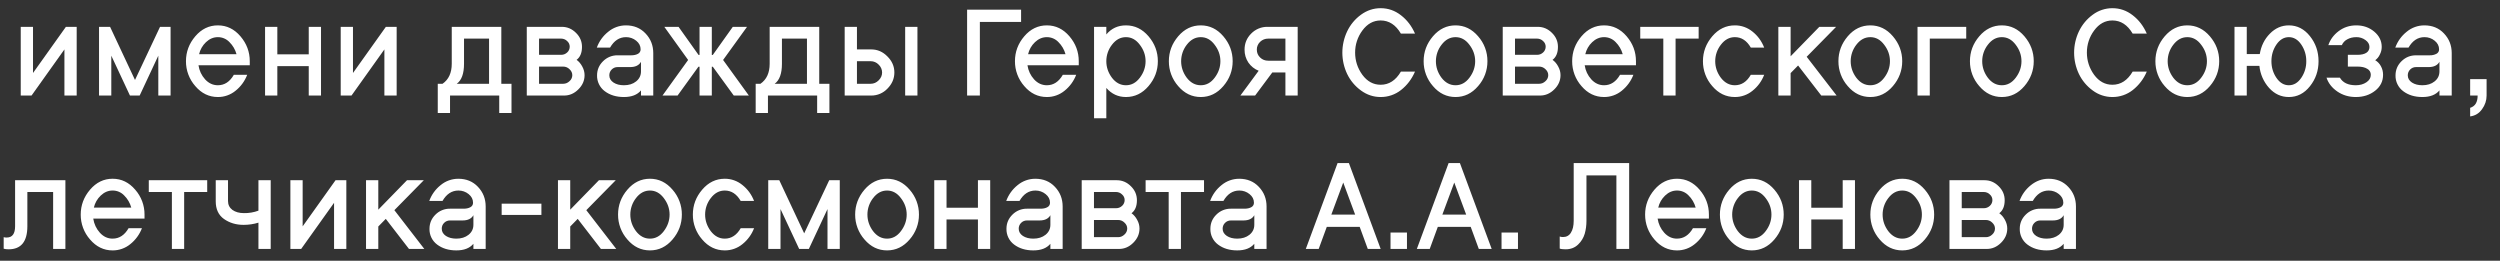 <svg width="163" height="17" viewBox="0 0 163 17" fill="none" xmlns="http://www.w3.org/2000/svg">
<rect x="0" y="0" width="163" height="17" fill="#333333" stroke="none"/>
<g clip-path="url(#clip0_11_3)">
<path d="M9.106 6.23H8.473L7.257 3.63V6.23H6.457V1.75H7.177L8.802 5.214L10.434 1.75H11.122V6.23H10.322V3.63L9.106 6.23ZM14.205 5.558C14.637 5.558 14.984 5.332 15.245 4.878H16.117C15.961 5.286 15.699 5.646 15.357 5.918C15.032 6.184 14.625 6.329 14.205 6.326C13.629 6.326 13.138 6.089 12.733 5.614C12.338 5.166 12.121 4.588 12.125 3.99C12.125 3.382 12.328 2.841 12.733 2.366C13.138 1.892 13.629 1.654 14.205 1.654C14.781 1.654 15.272 1.892 15.677 2.366C16.082 2.841 16.285 3.382 16.285 3.99V4.254H12.941C12.994 4.606 13.138 4.914 13.373 5.174C13.608 5.43 13.885 5.558 14.205 5.558ZM14.957 2.742C14.86 2.64 14.743 2.559 14.614 2.504C14.485 2.449 14.345 2.421 14.205 2.422C13.917 2.422 13.658 2.532 13.429 2.75C13.206 2.962 13.05 3.234 12.981 3.534H15.421C15.339 3.234 15.179 2.961 14.957 2.742ZM17.282 1.75H18.082V3.542H20.13V1.75H20.93V6.23H20.13V4.31H18.082V6.23H17.282V1.75ZM22.214 1.75H23.014V4.758L25.158 1.75H25.862V6.23H25.062V3.222L22.918 6.23H22.214V1.75ZM29.454 1.75H32.686V5.462H33.35V7.366H32.55V6.23H29.342V7.366H28.542V5.462H28.854C29.254 5.185 29.454 4.75 29.454 4.158V1.75ZM29.782 5.462H31.886V2.518H30.254V4.158C30.254 4.798 30.097 5.233 29.782 5.462ZM38.114 4.902C38.114 5.254 37.978 5.564 37.706 5.83C37.439 6.097 37.13 6.23 36.778 6.23H34.346V1.75H36.634C36.986 1.75 37.292 1.881 37.554 2.142C37.815 2.398 37.946 2.702 37.946 3.054C37.946 3.444 37.828 3.726 37.594 3.902C37.743 4.009 37.866 4.153 37.962 4.334C38.063 4.516 38.114 4.705 38.114 4.902ZM36.978 3.422C37.031 3.375 37.073 3.317 37.102 3.252C37.131 3.187 37.146 3.117 37.146 3.046C37.147 2.976 37.132 2.907 37.103 2.843C37.074 2.78 37.031 2.723 36.978 2.678C36.928 2.627 36.868 2.587 36.802 2.56C36.736 2.532 36.665 2.518 36.594 2.518H35.146V3.574H36.594C36.738 3.574 36.866 3.524 36.978 3.422ZM37.13 5.294C37.187 5.246 37.233 5.186 37.265 5.118C37.297 5.051 37.314 4.977 37.314 4.902C37.314 4.753 37.252 4.622 37.13 4.51C37.077 4.456 37.013 4.414 36.943 4.385C36.873 4.356 36.798 4.342 36.722 4.342H35.146V5.462H36.722C36.876 5.462 37.012 5.406 37.13 5.294ZM38.928 4.918C38.928 4.556 39.059 4.246 39.321 3.99C39.444 3.866 39.592 3.768 39.754 3.702C39.916 3.636 40.09 3.603 40.265 3.606H41.16C41.331 3.606 41.475 3.574 41.593 3.51C41.648 3.483 41.693 3.44 41.724 3.388C41.755 3.335 41.77 3.275 41.768 3.214C41.768 2.996 41.672 2.809 41.48 2.654C41.293 2.501 41.058 2.419 40.817 2.422C40.385 2.422 40.037 2.649 39.777 3.102H38.913C39.067 2.686 39.315 2.342 39.657 2.07C39.981 1.801 40.388 1.654 40.809 1.654C41.331 1.654 41.758 1.83 42.089 2.182C42.425 2.534 42.593 2.962 42.593 3.462V6.23H41.793V5.894C41.553 6.182 41.182 6.326 40.681 6.326C40.179 6.326 39.761 6.198 39.425 5.942C39.267 5.823 39.139 5.668 39.053 5.49C38.967 5.312 38.923 5.116 38.928 4.918ZM39.728 4.918C39.728 5.105 39.819 5.26 40.001 5.382C40.181 5.5 40.408 5.558 40.681 5.558C41.001 5.558 41.265 5.476 41.472 5.31C41.686 5.14 41.792 4.921 41.792 4.654V4.03C41.664 4.26 41.427 4.374 41.08 4.374H40.264C40.193 4.373 40.121 4.387 40.055 4.414C39.989 4.442 39.93 4.483 39.88 4.534C39.83 4.584 39.79 4.644 39.764 4.71C39.738 4.776 39.726 4.847 39.728 4.918ZM46.41 1.75V3.582H46.474L47.778 1.75H48.706L47.146 3.91L48.826 6.23H47.842L46.474 4.35H46.41V6.23H45.61V4.35H45.538L44.178 6.23H43.194L44.866 3.91L43.314 1.75H44.242L45.546 3.582H45.61V1.75H46.41ZM50.182 1.75H53.414V5.462H54.078V7.366H53.278V6.23H50.07V7.366H49.27V5.462H49.582C49.982 5.185 50.182 4.75 50.182 4.158V1.75ZM50.51 5.462H52.614V2.518H50.982V4.158C50.982 4.798 50.824 5.233 50.51 5.462ZM55.873 1.75V3.222H56.809C57.209 3.222 57.559 3.374 57.857 3.678C58.161 3.978 58.313 4.326 58.313 4.726C58.313 5.126 58.161 5.478 57.857 5.782C57.722 5.924 57.56 6.037 57.379 6.114C57.199 6.191 57.005 6.231 56.809 6.23H55.073V1.75H55.873ZM59.817 6.23H59.017V1.75H59.817V6.23ZM57.289 5.238C57.439 5.089 57.513 4.918 57.513 4.726C57.513 4.63 57.492 4.535 57.454 4.447C57.415 4.359 57.359 4.28 57.289 4.214C57.222 4.143 57.142 4.087 57.052 4.048C56.963 4.01 56.866 3.99 56.769 3.99H55.873V5.462H56.769C56.967 5.462 57.139 5.388 57.289 5.238ZM66.575 1.43H63.887V6.23H63.055V0.63H66.575V1.43ZM68.255 5.558C68.687 5.558 69.033 5.332 69.295 4.878H70.167C70.011 5.286 69.749 5.646 69.407 5.918C69.082 6.184 68.675 6.329 68.255 6.326C67.679 6.326 67.188 6.089 66.783 5.614C66.388 5.166 66.171 4.588 66.175 3.99C66.175 3.382 66.377 2.841 66.783 2.366C67.188 1.892 67.679 1.654 68.255 1.654C68.831 1.654 69.321 1.892 69.727 2.366C70.132 2.841 70.335 3.382 70.335 3.99V4.254H66.99C67.043 4.606 67.187 4.914 67.422 5.174C67.656 5.43 67.935 5.558 68.255 5.558ZM69.007 2.742C68.91 2.64 68.793 2.559 68.664 2.504C68.535 2.449 68.395 2.421 68.255 2.422C67.967 2.422 67.708 2.532 67.479 2.75C67.256 2.962 67.1 3.234 67.031 3.534H69.471C69.389 3.234 69.229 2.961 69.007 2.742ZM73.412 1.654C73.988 1.654 74.478 1.892 74.884 2.366C75.289 2.841 75.492 3.382 75.492 3.99C75.492 4.598 75.289 5.14 74.884 5.614C74.478 6.089 73.988 6.326 73.412 6.326C72.905 6.326 72.478 6.129 72.132 5.734V7.71H71.332V1.75H72.132V2.246C72.462 1.852 72.889 1.654 73.412 1.654ZM72.5 5.07C72.75 5.396 73.055 5.558 73.412 5.558C73.769 5.558 74.07 5.396 74.316 5.07C74.566 4.74 74.692 4.38 74.692 3.99C74.692 3.601 74.567 3.244 74.316 2.918C74.07 2.588 73.769 2.422 73.412 2.422C73.054 2.422 72.75 2.588 72.5 2.918C72.261 3.224 72.132 3.602 72.132 3.99C72.132 4.38 72.254 4.74 72.5 5.07ZM76.818 2.366C77.224 1.892 77.714 1.654 78.29 1.654C78.866 1.654 79.357 1.892 79.762 2.366C80.168 2.841 80.37 3.382 80.37 3.99C80.37 4.598 80.168 5.14 79.762 5.614C79.357 6.089 78.866 6.326 78.29 6.326C77.714 6.326 77.224 6.089 76.818 5.614C76.423 5.166 76.206 4.588 76.21 3.99C76.21 3.382 76.413 2.841 76.818 2.366ZM77.378 5.07C77.629 5.396 77.933 5.558 78.29 5.558C78.648 5.558 78.949 5.396 79.194 5.07C79.445 4.74 79.57 4.38 79.57 3.99C79.57 3.601 79.445 3.244 79.194 2.918C78.949 2.588 78.648 2.422 78.29 2.422C77.933 2.422 77.629 2.588 77.378 2.918C77.139 3.224 77.01 3.602 77.01 3.99C77.01 4.38 77.133 4.74 77.378 5.07ZM81.145 3.238C81.145 2.828 81.289 2.478 81.577 2.19C81.715 2.048 81.88 1.936 82.064 1.86C82.246 1.784 82.443 1.747 82.641 1.75H84.609V6.23H83.809V4.726H82.953L81.833 6.23H80.873L82.065 4.614C81.793 4.506 81.559 4.319 81.393 4.078C81.228 3.829 81.142 3.537 81.145 3.238ZM82.161 2.726C82.091 2.791 82.036 2.871 81.999 2.959C81.961 3.047 81.943 3.142 81.945 3.238C81.945 3.441 82.017 3.612 82.161 3.75C82.305 3.89 82.481 3.958 82.689 3.958H83.809V2.518H82.689C82.592 2.516 82.495 2.533 82.404 2.569C82.313 2.605 82.231 2.658 82.161 2.726ZM90.018 0.534C90.508 0.534 90.951 0.689 91.346 0.998C91.74 1.302 92.044 1.7 92.258 2.19H91.338C91.002 1.62 90.562 1.334 90.018 1.334C89.543 1.334 89.146 1.554 88.826 1.99C88.517 2.406 88.351 2.912 88.354 3.43C88.354 3.958 88.511 4.441 88.826 4.878C89.146 5.31 89.543 5.526 90.018 5.526C90.562 5.526 91.002 5.241 91.338 4.67H92.258C92.044 5.161 91.74 5.561 91.346 5.87C90.968 6.168 90.5 6.329 90.018 6.326C89.554 6.326 89.127 6.186 88.738 5.902C88.352 5.623 88.041 5.252 87.834 4.822C87.628 4.388 87.521 3.914 87.521 3.434C87.521 2.954 87.628 2.48 87.834 2.046C88.039 1.613 88.35 1.239 88.738 0.958C89.127 0.676 89.554 0.534 90.018 0.534ZM93.428 2.366C93.834 1.892 94.325 1.654 94.901 1.654C95.477 1.654 95.967 1.892 96.373 2.366C96.769 2.814 96.985 3.392 96.981 3.99C96.985 4.588 96.769 5.166 96.373 5.614C95.967 6.089 95.477 6.326 94.901 6.326C94.325 6.326 93.834 6.089 93.429 5.614C93.034 5.166 92.817 4.588 92.821 3.99C92.821 3.382 93.022 2.841 93.428 2.366ZM93.988 5.07C94.239 5.396 94.543 5.558 94.901 5.558C95.258 5.558 95.559 5.396 95.805 5.07C96.055 4.74 96.181 4.38 96.181 3.99C96.181 3.601 96.055 3.244 95.805 2.918C95.559 2.588 95.258 2.422 94.901 2.422C94.543 2.422 94.239 2.588 93.989 2.918C93.75 3.224 93.621 3.602 93.621 3.99C93.621 4.38 93.742 4.74 93.988 5.07ZM101.746 4.902C101.746 5.254 101.61 5.564 101.338 5.83C101.071 6.097 100.762 6.23 100.41 6.23H97.978V1.75H100.266C100.618 1.75 100.924 1.881 101.186 2.142C101.447 2.398 101.578 2.702 101.578 3.054C101.578 3.444 101.46 3.726 101.226 3.902C101.375 4.009 101.498 4.153 101.594 4.334C101.695 4.516 101.746 4.705 101.746 4.902ZM100.61 3.422C100.663 3.375 100.705 3.317 100.734 3.252C100.763 3.187 100.778 3.117 100.778 3.046C100.779 2.976 100.764 2.907 100.735 2.843C100.706 2.78 100.663 2.723 100.61 2.678C100.56 2.627 100.5 2.587 100.434 2.56C100.368 2.532 100.297 2.518 100.226 2.518H98.778V3.574H100.226C100.37 3.574 100.498 3.524 100.61 3.422ZM100.762 5.294C100.819 5.246 100.865 5.186 100.897 5.118C100.929 5.05 100.945 4.977 100.946 4.902C100.946 4.753 100.884 4.622 100.762 4.51C100.708 4.457 100.645 4.414 100.575 4.385C100.505 4.356 100.43 4.342 100.354 4.342H98.778V5.462H100.354C100.508 5.462 100.644 5.406 100.762 5.294ZM104.585 5.558C105.017 5.558 105.363 5.332 105.625 4.878H106.497C106.341 5.286 106.078 5.645 105.737 5.918C105.412 6.184 105.005 6.328 104.585 6.326C104.009 6.326 103.518 6.089 103.113 5.614C102.717 5.166 102.501 4.588 102.505 3.99C102.505 3.382 102.707 2.841 103.113 2.366C103.518 1.892 104.009 1.654 104.585 1.654C105.161 1.654 105.651 1.892 106.057 2.366C106.462 2.841 106.665 3.382 106.665 3.99V4.254H103.321C103.374 4.606 103.518 4.914 103.753 5.174C103.987 5.43 104.265 5.558 104.585 5.558ZM105.337 2.742C105.24 2.64 105.123 2.559 104.994 2.504C104.865 2.449 104.726 2.421 104.585 2.422C104.297 2.422 104.038 2.532 103.809 2.75C103.586 2.961 103.43 3.234 103.361 3.534H105.801C105.718 3.234 105.558 2.961 105.337 2.742ZM110.752 1.75V2.518H109.248V6.23H108.448V2.518H106.944V1.75H110.752ZM113.112 5.558C113.544 5.558 113.891 5.332 114.152 4.878H115.024C114.869 5.287 114.606 5.646 114.264 5.918C113.939 6.184 113.532 6.329 113.112 6.326C112.536 6.326 112.046 6.089 111.64 5.614C111.245 5.166 111.028 4.588 111.032 3.99C111.032 3.382 111.235 2.841 111.64 2.366C112.046 1.892 112.536 1.654 113.112 1.654C113.532 1.651 113.939 1.796 114.264 2.062C114.606 2.334 114.859 2.682 115.024 3.102H114.152C113.891 2.649 113.544 2.422 113.112 2.422C112.755 2.422 112.451 2.588 112.2 2.918C111.961 3.224 111.832 3.602 111.832 3.99C111.832 4.38 111.955 4.74 112.2 5.07C112.451 5.396 112.755 5.558 113.112 5.558ZM119.716 1.75L117.796 3.702L119.748 6.23H118.748L117.236 4.27L116.748 4.766V6.23H115.948V1.75H116.748V3.67L118.62 1.75H119.716ZM120.473 2.366C120.878 1.892 121.369 1.654 121.945 1.654C122.521 1.654 123.012 1.892 123.417 2.366C123.822 2.841 124.025 3.382 124.025 3.99C124.025 4.598 123.822 5.14 123.417 5.614C123.012 6.089 122.521 6.326 121.945 6.326C121.369 6.326 120.878 6.089 120.473 5.614C120.078 5.166 119.861 4.588 119.865 3.99C119.865 3.382 120.068 2.841 120.473 2.366ZM121.033 5.07C121.284 5.396 121.588 5.558 121.945 5.558C122.302 5.558 122.604 5.396 122.849 5.07C123.1 4.74 123.225 4.38 123.225 3.99C123.225 3.601 123.1 3.244 122.849 2.918C122.604 2.588 122.302 2.422 121.945 2.422C121.588 2.422 121.284 2.588 121.033 2.918C120.794 3.224 120.665 3.602 120.665 3.99C120.665 4.38 120.788 4.74 121.033 5.07ZM125.022 1.75H128.198V2.518H125.822V6.23H125.022V1.75ZM129.048 2.366C129.453 1.892 129.944 1.654 130.52 1.654C131.096 1.654 131.586 1.892 131.992 2.366C132.397 2.841 132.6 3.382 132.6 3.99C132.6 4.598 132.397 5.14 131.992 5.614C131.586 6.089 131.096 6.326 130.52 6.326C129.944 6.326 129.453 6.089 129.048 5.614C128.652 5.166 128.436 4.588 128.44 3.99C128.44 3.382 128.642 2.841 129.048 2.366ZM129.608 5.07C129.858 5.396 130.162 5.558 130.52 5.558C130.877 5.558 131.178 5.396 131.424 5.07C131.674 4.74 131.8 4.38 131.8 3.99C131.8 3.601 131.674 3.244 131.424 2.918C131.178 2.588 130.877 2.422 130.52 2.422C130.162 2.422 129.858 2.588 129.608 2.918C129.369 3.224 129.239 3.602 129.24 3.99C129.24 4.38 129.362 4.74 129.608 5.07ZM137.729 0.534C138.22 0.534 138.662 0.689 139.057 0.998C139.452 1.302 139.756 1.7 139.969 2.19H139.049C138.713 1.62 138.273 1.334 137.729 1.334C137.254 1.334 136.857 1.554 136.537 1.99C136.227 2.406 136.062 2.911 136.065 3.43C136.065 3.958 136.222 4.441 136.537 4.878C136.857 5.31 137.254 5.526 137.729 5.526C138.273 5.526 138.713 5.241 139.049 4.67H139.969C139.771 5.141 139.458 5.554 139.057 5.87C138.679 6.168 138.211 6.329 137.729 6.326C137.268 6.327 136.818 6.178 136.449 5.902C136.063 5.623 135.752 5.252 135.545 4.822C135.339 4.388 135.232 3.914 135.232 3.434C135.232 2.954 135.339 2.48 135.545 2.046C135.758 1.604 136.06 1.241 136.449 0.958C136.818 0.682 137.268 0.533 137.729 0.534ZM141.14 2.366C141.546 1.892 142.036 1.654 142.612 1.654C143.188 1.654 143.679 1.892 144.084 2.366C144.49 2.841 144.692 3.382 144.692 3.99C144.692 4.598 144.49 5.14 144.084 5.614C143.679 6.089 143.188 6.326 142.612 6.326C142.036 6.326 141.546 6.089 141.14 5.614C140.745 5.166 140.528 4.588 140.532 3.99C140.532 3.382 140.735 2.841 141.14 2.366ZM141.7 5.07C141.951 5.396 142.255 5.558 142.612 5.558C142.97 5.558 143.271 5.396 143.516 5.07C143.767 4.74 143.892 4.38 143.892 3.99C143.892 3.601 143.767 3.244 143.516 2.918C143.271 2.588 142.97 2.422 142.612 2.422C142.255 2.422 141.951 2.588 141.7 2.918C141.461 3.224 141.332 3.602 141.332 3.99C141.332 4.38 141.455 4.74 141.7 5.07ZM145.689 1.75H146.489V3.526H147.337C147.423 2.998 147.641 2.556 147.993 2.198C148.345 1.836 148.759 1.654 149.233 1.654C149.777 1.654 150.236 1.889 150.609 2.358C150.983 2.828 151.169 3.372 151.169 3.99C151.169 4.61 150.983 5.153 150.609 5.622C150.236 6.092 149.777 6.326 149.233 6.326C148.732 6.326 148.303 6.129 147.945 5.734C147.586 5.334 147.364 4.829 147.313 4.294H146.489V6.23H145.689V1.75ZM150.041 2.902C149.823 2.582 149.553 2.422 149.233 2.422C148.913 2.422 148.644 2.582 148.425 2.902C148.207 3.222 148.097 3.585 148.097 3.99C148.097 4.396 148.207 4.758 148.425 5.078C148.644 5.398 148.913 5.558 149.233 5.558C149.553 5.558 149.823 5.398 150.041 5.078C150.26 4.758 150.375 4.378 150.369 3.99C150.375 3.602 150.26 3.222 150.041 2.902ZM153.72 4.342H153.08V3.574H153.72C153.955 3.574 154.141 3.532 154.28 3.446C154.346 3.406 154.399 3.35 154.436 3.282C154.472 3.215 154.49 3.139 154.488 3.062C154.488 2.886 154.403 2.737 154.232 2.614C154.059 2.485 153.848 2.418 153.632 2.422C153.408 2.422 153.211 2.47 153.04 2.566C152.883 2.647 152.759 2.78 152.688 2.942H151.808C151.931 2.58 152.155 2.276 152.48 2.03C152.811 1.78 153.195 1.654 153.632 1.654C154.085 1.654 154.475 1.79 154.8 2.062C155.125 2.334 155.288 2.668 155.288 3.062C155.288 3.238 155.245 3.406 155.16 3.566C155.094 3.709 154.992 3.833 154.864 3.926C155.02 4.018 155.147 4.151 155.232 4.31C155.328 4.481 155.376 4.67 155.376 4.878C155.376 5.3 155.203 5.646 154.856 5.918C154.509 6.19 154.091 6.326 153.6 6.326C153.147 6.326 152.744 6.206 152.392 5.966C152.04 5.721 151.805 5.42 151.688 5.062H152.56C152.752 5.393 153.099 5.558 153.6 5.558C153.867 5.558 154.096 5.494 154.288 5.366C154.48 5.238 154.576 5.076 154.576 4.878C154.578 4.797 154.557 4.718 154.516 4.649C154.475 4.579 154.415 4.523 154.344 4.486C154.189 4.39 153.981 4.342 153.72 4.342ZM156.188 4.918C156.188 4.556 156.319 4.246 156.58 3.99C156.842 3.734 157.156 3.606 157.524 3.606H158.42C158.57 3.611 158.718 3.578 158.852 3.51C158.907 3.483 158.953 3.441 158.984 3.388C159.015 3.336 159.031 3.275 159.028 3.214C159.028 2.996 158.932 2.809 158.74 2.654C158.553 2.501 158.318 2.419 158.076 2.422C157.644 2.422 157.298 2.649 157.036 3.102H156.172C156.327 2.686 156.575 2.342 156.916 2.07C157.24 1.801 157.647 1.654 158.068 1.654C158.591 1.654 159.018 1.83 159.348 2.182C159.684 2.534 159.852 2.962 159.852 3.462V6.23H159.052V5.894C158.812 6.182 158.442 6.326 157.94 6.326C157.439 6.326 157.02 6.198 156.684 5.942C156.526 5.823 156.398 5.668 156.312 5.49C156.226 5.312 156.183 5.116 156.188 4.918ZM156.988 4.918C156.988 5.105 157.079 5.26 157.26 5.382C157.442 5.5 157.668 5.558 157.94 5.558C158.26 5.558 158.524 5.476 158.732 5.31C158.946 5.14 159.052 4.921 159.052 4.654V4.03C158.924 4.26 158.687 4.374 158.34 4.374H157.524C157.452 4.373 157.382 4.387 157.315 4.414C157.249 4.442 157.19 4.483 157.14 4.534C157.09 4.584 157.051 4.644 157.024 4.71C156.998 4.776 156.986 4.847 156.988 4.918ZM162.126 5.158V6.23C162.126 6.55 162.028 6.846 161.83 7.118C161.638 7.39 161.38 7.548 161.054 7.59V7.03C161.38 6.93 161.542 6.662 161.542 6.23H161.054V5.158H162.126ZM3.464 12.518H1.784V14.75C1.784 15.753 1.376 16.255 0.56 16.255C0.427 16.255 0.32 16.241 0.24 16.215V15.463C0.305 15.483 0.372 15.491 0.44 15.487C0.803 15.487 0.984 15.241 0.984 14.751V11.751H4.264V16.231H3.464V12.518ZM7.344 15.558C7.775 15.558 8.122 15.332 8.384 14.878H9.255C9.099 15.286 8.837 15.646 8.495 15.918C8.17 16.184 7.763 16.329 7.343 16.327C6.767 16.327 6.277 16.089 5.871 15.614C5.476 15.166 5.259 14.588 5.263 13.991C5.263 13.383 5.466 12.841 5.871 12.367C6.277 11.892 6.767 11.654 7.343 11.654C7.919 11.654 8.41 11.892 8.815 12.367C9.21 12.815 9.427 13.393 9.423 13.99V14.254H6.08C6.134 14.607 6.278 14.914 6.512 15.174C6.747 15.431 7.024 15.559 7.344 15.559V15.558ZM8.095 12.742C7.998 12.64 7.881 12.559 7.752 12.504C7.623 12.449 7.484 12.421 7.343 12.422C7.055 12.422 6.797 12.532 6.567 12.751C6.344 12.963 6.188 13.235 6.119 13.535H8.559C8.477 13.234 8.317 12.961 8.095 12.742ZM13.51 11.75V12.518H12.007V16.23H11.207V12.518H9.701V11.75H13.51ZM14.066 11.75H14.866V13.102C14.866 13.348 14.962 13.542 15.154 13.687C15.351 13.825 15.599 13.895 15.898 13.895C16.223 13.902 16.545 13.847 16.85 13.735V11.75H17.65V16.23H16.85V14.517C16.54 14.613 16.218 14.661 15.882 14.661C15.391 14.661 14.964 14.533 14.602 14.277C14.244 14.022 14.066 13.637 14.066 13.125V11.75ZM18.933 11.75H19.733V14.758L21.877 11.751H22.581V16.231H21.781V13.223L19.637 16.23H18.933V11.75ZM27.633 11.75L25.713 13.703L27.665 16.23H26.665L25.153 14.27L24.665 14.767V16.23H23.865V11.75H24.665V13.67L26.537 11.75H27.633ZM28.003 14.918C28.003 14.556 28.133 14.247 28.394 13.991C28.517 13.867 28.665 13.769 28.827 13.703C28.989 13.637 29.163 13.604 29.338 13.607H30.234C30.404 13.607 30.549 13.575 30.666 13.511C30.721 13.484 30.767 13.442 30.798 13.389C30.829 13.336 30.844 13.276 30.842 13.215C30.842 12.995 30.746 12.809 30.554 12.655C30.367 12.502 30.132 12.42 29.89 12.423C29.458 12.423 29.112 12.649 28.85 13.103H27.986C28.141 12.687 28.389 12.343 28.73 12.07C29.054 11.801 29.461 11.655 29.882 11.655C30.405 11.655 30.832 11.831 31.162 12.182C31.498 12.534 31.666 12.962 31.666 13.462V16.23H30.866V15.895C30.626 16.182 30.256 16.326 29.754 16.326C29.253 16.326 28.834 16.198 28.498 15.943C28.34 15.824 28.212 15.669 28.126 15.491C28.04 15.313 27.997 15.117 28.002 14.919L28.003 14.918ZM28.803 14.918C28.803 15.105 28.893 15.26 29.074 15.383C29.256 15.5 29.482 15.559 29.754 15.559C30.074 15.559 30.338 15.476 30.546 15.311C30.76 15.14 30.866 14.921 30.866 14.655V14.031C30.738 14.26 30.501 14.374 30.154 14.374H29.338C29.267 14.373 29.195 14.387 29.129 14.414C29.063 14.442 29.004 14.482 28.954 14.534C28.904 14.584 28.864 14.644 28.838 14.71C28.812 14.776 28.801 14.847 28.803 14.918ZM35.3 14.015H32.708V13.278H35.3V14.014V14.015ZM40.147 11.751L38.227 13.703L40.179 16.23H39.179L37.667 14.27L37.179 14.767V16.23H36.379V11.75H37.179V13.67L39.051 11.75H40.147V11.751ZM40.905 12.367C41.31 11.892 41.801 11.654 42.377 11.654C42.953 11.654 43.443 11.892 43.849 12.367C44.244 12.815 44.461 13.393 44.457 13.99C44.457 14.598 44.254 15.14 43.849 15.614C43.443 16.089 42.953 16.326 42.377 16.326C41.801 16.326 41.31 16.089 40.905 15.614C40.51 15.166 40.293 14.588 40.297 13.991C40.297 13.383 40.499 12.841 40.905 12.367ZM41.465 15.07C41.715 15.396 42.019 15.559 42.377 15.559C42.734 15.559 43.035 15.396 43.281 15.07C43.531 14.74 43.657 14.38 43.657 13.99C43.657 13.601 43.531 13.244 43.281 12.918C43.035 12.588 42.734 12.423 42.377 12.423C42.019 12.423 41.715 12.588 41.465 12.918C41.226 13.225 41.096 13.602 41.097 13.991C41.097 14.38 41.219 14.74 41.465 15.071V15.07ZM47.254 15.559C47.686 15.559 48.032 15.332 48.294 14.879H49.166C49.01 15.287 48.748 15.646 48.406 15.919C48.081 16.185 47.674 16.329 47.254 16.326C46.678 16.326 46.187 16.089 45.782 15.614C45.387 15.166 45.17 14.588 45.174 13.991C45.174 13.383 45.376 12.841 45.782 12.367C46.187 11.892 46.678 11.654 47.254 11.654C47.674 11.652 48.081 11.796 48.406 12.063C48.747 12.334 49 12.681 49.166 13.103H48.294C48.032 12.649 47.686 12.423 47.254 12.423C46.896 12.423 46.592 12.588 46.342 12.918C46.103 13.225 45.973 13.602 45.974 13.991C45.974 14.38 46.096 14.74 46.342 15.071C46.592 15.396 46.896 15.559 47.254 15.559ZM52.737 16.23H52.105L50.889 13.63V16.23H50.089V11.75H50.809L52.433 15.214L54.065 11.751H54.753V16.231H53.953V13.631L52.737 16.231V16.23ZM56.364 12.366C56.77 11.892 57.26 11.655 57.836 11.655C58.412 11.655 58.903 11.892 59.308 12.367C59.703 12.815 59.92 13.393 59.916 13.99C59.92 14.588 59.703 15.166 59.308 15.614C58.903 16.089 58.412 16.326 57.836 16.326C57.26 16.326 56.77 16.089 56.364 15.614C55.969 15.166 55.752 14.588 55.756 13.991C55.756 13.383 55.959 12.84 56.364 12.366ZM56.924 15.07C57.174 15.396 57.479 15.559 57.836 15.559C58.194 15.559 58.495 15.396 58.74 15.07C58.99 14.74 59.116 14.38 59.116 13.99C59.116 13.601 58.991 13.244 58.74 12.918C58.495 12.588 58.194 12.423 57.836 12.423C57.479 12.423 57.175 12.588 56.924 12.918C56.685 13.225 56.555 13.602 56.556 13.991C56.556 14.38 56.679 14.74 56.924 15.071V15.07ZM60.914 11.75H61.714V13.543H63.761V11.75H64.561V16.23H63.761V14.31H61.713V16.23H60.913V11.75H60.914ZM65.621 14.918C65.621 14.556 65.752 14.247 66.013 13.991C66.136 13.867 66.284 13.769 66.446 13.703C66.608 13.637 66.782 13.604 66.957 13.607H67.853C68.024 13.607 68.168 13.575 68.285 13.511C68.34 13.484 68.386 13.442 68.417 13.389C68.448 13.336 68.463 13.276 68.461 13.215C68.461 12.995 68.365 12.809 68.173 12.655C67.986 12.502 67.751 12.42 67.509 12.423C67.077 12.423 66.731 12.649 66.469 13.103H65.605C65.76 12.687 66.008 12.343 66.349 12.07C66.673 11.801 67.08 11.655 67.501 11.655C68.024 11.655 68.451 11.831 68.781 12.182C69.117 12.534 69.285 12.962 69.285 13.462V16.23H68.485V15.895C68.245 16.182 67.875 16.326 67.373 16.326C66.872 16.326 66.453 16.198 66.117 15.943C65.959 15.824 65.831 15.669 65.745 15.491C65.659 15.313 65.616 15.116 65.621 14.918ZM66.421 14.918C66.421 15.105 66.512 15.26 66.693 15.383C66.875 15.5 67.101 15.559 67.373 15.559C67.693 15.559 67.957 15.476 68.165 15.311C68.379 15.14 68.485 14.921 68.485 14.655V14.031C68.357 14.26 68.12 14.374 67.773 14.374H66.957C66.885 14.373 66.814 14.387 66.748 14.414C66.682 14.442 66.623 14.482 66.573 14.534C66.523 14.584 66.483 14.644 66.457 14.71C66.431 14.776 66.419 14.847 66.421 14.918ZM74.295 14.903C74.295 15.254 74.159 15.563 73.887 15.831C73.621 16.097 73.311 16.231 72.959 16.231H70.527V11.751H72.815C73.167 11.751 73.474 11.881 73.735 12.143C73.996 12.398 74.127 12.703 74.127 13.055C74.127 13.444 74.01 13.726 73.775 13.903C73.925 14.009 74.047 14.153 74.143 14.334C74.245 14.516 74.295 14.705 74.295 14.903ZM73.159 13.423C73.212 13.376 73.254 13.318 73.283 13.252C73.312 13.188 73.327 13.117 73.327 13.046C73.328 12.976 73.313 12.907 73.284 12.844C73.255 12.78 73.212 12.724 73.159 12.679C73.109 12.628 73.049 12.588 72.983 12.561C72.917 12.533 72.846 12.519 72.775 12.519H71.327V13.575H72.775C72.919 13.575 73.047 13.524 73.159 13.423ZM73.311 15.294C73.368 15.246 73.414 15.186 73.446 15.118C73.478 15.051 73.495 14.977 73.495 14.902C73.495 14.753 73.434 14.622 73.311 14.511C73.257 14.457 73.194 14.415 73.124 14.386C73.054 14.357 72.979 14.343 72.903 14.343H71.327V15.463H72.903C73.058 15.463 73.193 15.407 73.311 15.295V15.294ZM78.502 11.751V12.519H76.998V16.23H76.198V12.518H74.694V11.75H78.502V11.751ZM78.917 14.919C78.917 14.556 79.047 14.246 79.309 13.991C79.432 13.867 79.58 13.769 79.742 13.703C79.904 13.637 80.078 13.604 80.253 13.607H81.149C81.319 13.607 81.464 13.575 81.581 13.511C81.636 13.484 81.682 13.442 81.713 13.389C81.744 13.336 81.759 13.276 81.757 13.215C81.757 12.995 81.661 12.809 81.469 12.655C81.282 12.502 81.047 12.42 80.805 12.423C80.373 12.423 80.026 12.649 79.765 13.103H78.9C79.055 12.687 79.303 12.343 79.644 12.07C79.968 11.801 80.375 11.655 80.796 11.655C81.319 11.655 81.746 11.831 82.076 12.182C82.412 12.534 82.58 12.962 82.58 13.462V16.23H81.78V15.895C81.54 16.182 81.17 16.326 80.668 16.326C80.167 16.326 79.748 16.198 79.412 15.943C79.254 15.824 79.126 15.669 79.04 15.491C78.954 15.313 78.912 15.117 78.917 14.919ZM79.717 14.919C79.717 15.105 79.807 15.259 79.989 15.382C80.17 15.5 80.397 15.559 80.669 15.559C80.989 15.559 81.253 15.476 81.461 15.311C81.674 15.14 81.781 14.921 81.781 14.655V14.031C81.653 14.26 81.416 14.374 81.069 14.374H80.253C80.181 14.373 80.111 14.387 80.044 14.414C79.978 14.442 79.919 14.482 79.869 14.534C79.819 14.584 79.779 14.644 79.753 14.71C79.727 14.776 79.715 14.848 79.717 14.919ZM89.179 16.23L88.651 14.79H86.507L85.979 16.23H85.139L87.211 10.63H87.947L90.019 16.23H89.179ZM87.579 11.902L86.803 13.991H88.355L87.579 11.902ZM91.734 16.231H90.662V15.159H91.734V16.23V16.231ZM96.418 16.231L95.89 14.791H93.746L93.218 16.231H92.378L94.45 10.631H95.186L97.258 16.231H96.418ZM94.818 11.902L94.042 13.991H95.594L94.818 11.902ZM98.973 16.231H97.9V15.159H98.972V16.23L98.973 16.231ZM105.389 11.438H103.437V14.398C103.437 14.698 103.399 14.978 103.325 15.238C103.246 15.507 103.097 15.75 102.893 15.943C102.679 16.15 102.407 16.255 102.077 16.255C101.895 16.255 101.767 16.238 101.693 16.206V15.422C101.768 15.447 101.846 15.458 101.925 15.454C102.025 15.455 102.124 15.43 102.211 15.381C102.298 15.332 102.37 15.26 102.421 15.174C102.543 14.983 102.605 14.724 102.605 14.399V10.63H106.221V16.23H105.389V11.438ZM109.341 15.558C109.773 15.558 110.12 15.332 110.381 14.878H111.253C111.098 15.287 110.835 15.646 110.493 15.918C110.168 16.184 109.761 16.329 109.341 16.327C108.765 16.327 108.275 16.089 107.869 15.614C107.474 15.166 107.258 14.588 107.261 13.991C107.261 13.383 107.464 12.841 107.869 12.367C108.275 11.892 108.765 11.654 109.341 11.654C109.917 11.654 110.408 11.892 110.813 12.367C111.219 12.841 111.421 13.382 111.421 13.99V14.254H108.077C108.131 14.607 108.275 14.914 108.509 15.174C108.744 15.431 109.021 15.559 109.341 15.559V15.558ZM110.093 12.742C109.996 12.64 109.88 12.559 109.75 12.504C109.621 12.449 109.482 12.421 109.341 12.422C109.053 12.422 108.795 12.532 108.565 12.751C108.342 12.963 108.186 13.235 108.117 13.535H110.557C110.475 13.234 110.315 12.96 110.093 12.742ZM112.746 12.366C113.152 11.892 113.642 11.655 114.218 11.655C114.794 11.655 115.285 11.892 115.69 12.367C116.096 12.841 116.298 13.382 116.298 13.99C116.298 14.598 116.096 15.14 115.69 15.614C115.285 16.089 114.794 16.326 114.218 16.326C113.642 16.326 113.152 16.089 112.746 15.614C112.351 15.166 112.135 14.588 112.138 13.991C112.138 13.383 112.341 12.84 112.746 12.366ZM113.306 15.07C113.557 15.396 113.861 15.559 114.218 15.559C114.576 15.559 114.877 15.396 115.122 15.07C115.373 14.74 115.498 14.38 115.498 13.99C115.498 13.601 115.373 13.244 115.122 12.918C114.877 12.588 114.576 12.423 114.218 12.423C113.861 12.423 113.557 12.588 113.306 12.918C113.067 13.225 112.938 13.602 112.938 13.991C112.938 14.38 113.061 14.74 113.306 15.071V15.07ZM117.296 11.75H118.096V13.543H120.144V11.75H120.944V16.23H120.144V14.31H118.096V16.23H117.296V11.75ZM122.555 12.367C122.961 11.892 123.451 11.654 124.027 11.654C124.603 11.654 125.094 11.892 125.499 12.367C125.905 12.841 126.107 13.382 126.107 13.99C126.107 14.598 125.905 15.14 125.499 15.614C125.094 16.089 124.603 16.326 124.027 16.326C123.451 16.326 122.961 16.089 122.555 15.614C122.16 15.166 121.944 14.588 121.947 13.991C121.947 13.383 122.15 12.841 122.555 12.367ZM123.115 15.07C123.366 15.396 123.67 15.559 124.027 15.559C124.385 15.559 124.686 15.396 124.931 15.07C125.182 14.74 125.307 14.38 125.307 13.99C125.307 13.601 125.182 13.244 124.931 12.918C124.686 12.588 124.385 12.423 124.027 12.423C123.67 12.423 123.366 12.588 123.115 12.918C122.876 13.225 122.747 13.602 122.747 13.991C122.747 14.38 122.87 14.74 123.115 15.071V15.07ZM130.873 14.902C130.873 15.255 130.737 15.564 130.465 15.831C130.198 16.097 129.889 16.231 129.537 16.231H127.105V11.751H129.393C129.745 11.751 130.051 11.881 130.313 12.143C130.574 12.398 130.705 12.703 130.705 13.055C130.705 13.444 130.587 13.726 130.353 13.903C130.502 14.009 130.625 14.153 130.721 14.334C130.822 14.516 130.873 14.704 130.873 14.902ZM129.737 13.422C129.79 13.375 129.832 13.317 129.861 13.252C129.89 13.187 129.905 13.117 129.905 13.046C129.905 12.976 129.891 12.907 129.862 12.844C129.833 12.78 129.79 12.724 129.737 12.679C129.687 12.628 129.627 12.588 129.561 12.561C129.495 12.533 129.424 12.519 129.353 12.519H127.905V13.575H129.353C129.497 13.575 129.625 13.524 129.737 13.423V13.422ZM129.889 15.294C129.946 15.246 129.992 15.186 130.024 15.118C130.056 15.05 130.072 14.977 130.073 14.902C130.073 14.753 130.011 14.622 129.889 14.511C129.835 14.457 129.772 14.415 129.702 14.386C129.632 14.357 129.557 14.343 129.481 14.343H127.905V15.463H129.481C129.635 15.463 129.771 15.407 129.889 15.295V15.294ZM131.688 14.918C131.688 14.556 131.818 14.247 132.08 13.991C132.203 13.867 132.351 13.769 132.513 13.703C132.675 13.637 132.849 13.604 133.024 13.607H133.92C134.09 13.607 134.234 13.575 134.352 13.511C134.407 13.484 134.453 13.442 134.484 13.389C134.515 13.336 134.53 13.276 134.528 13.215C134.528 12.995 134.432 12.809 134.24 12.655C134.053 12.502 133.818 12.42 133.576 12.423C133.144 12.423 132.797 12.649 132.536 13.103H131.672C131.826 12.687 132.074 12.343 132.416 12.07C132.762 11.793 133.146 11.655 133.568 11.655C134.09 11.655 134.517 11.831 134.848 12.182C135.184 12.534 135.352 12.962 135.352 13.462V16.23H134.552V15.895C134.312 16.182 133.941 16.326 133.44 16.326C132.938 16.326 132.52 16.198 132.184 15.943C132.026 15.824 131.898 15.669 131.812 15.491C131.726 15.313 131.683 15.116 131.688 14.918ZM132.488 14.918C132.488 15.105 132.578 15.26 132.76 15.383C132.941 15.5 133.168 15.559 133.44 15.559C133.76 15.559 134.024 15.476 134.232 15.311C134.445 15.14 134.552 14.921 134.552 14.655V14.031C134.424 14.26 134.186 14.374 133.84 14.374H133.024C132.952 14.373 132.881 14.386 132.815 14.414C132.749 14.441 132.69 14.482 132.64 14.534C132.59 14.584 132.55 14.644 132.524 14.71C132.498 14.776 132.486 14.847 132.488 14.918Z" fill="white"/>
<path d="M2.152 1.75H1.352V6.23H2.056L4.2 3.222V6.23H5V1.75H4.296L2.152 4.758V1.75Z" fill="white"/>
</g>
<defs>
<clipPath id="clip0_11_3">
<rect width="163" height="16" fill="white" transform="translate(0 0.5)"/>
</clipPath>
</defs>
</svg>
